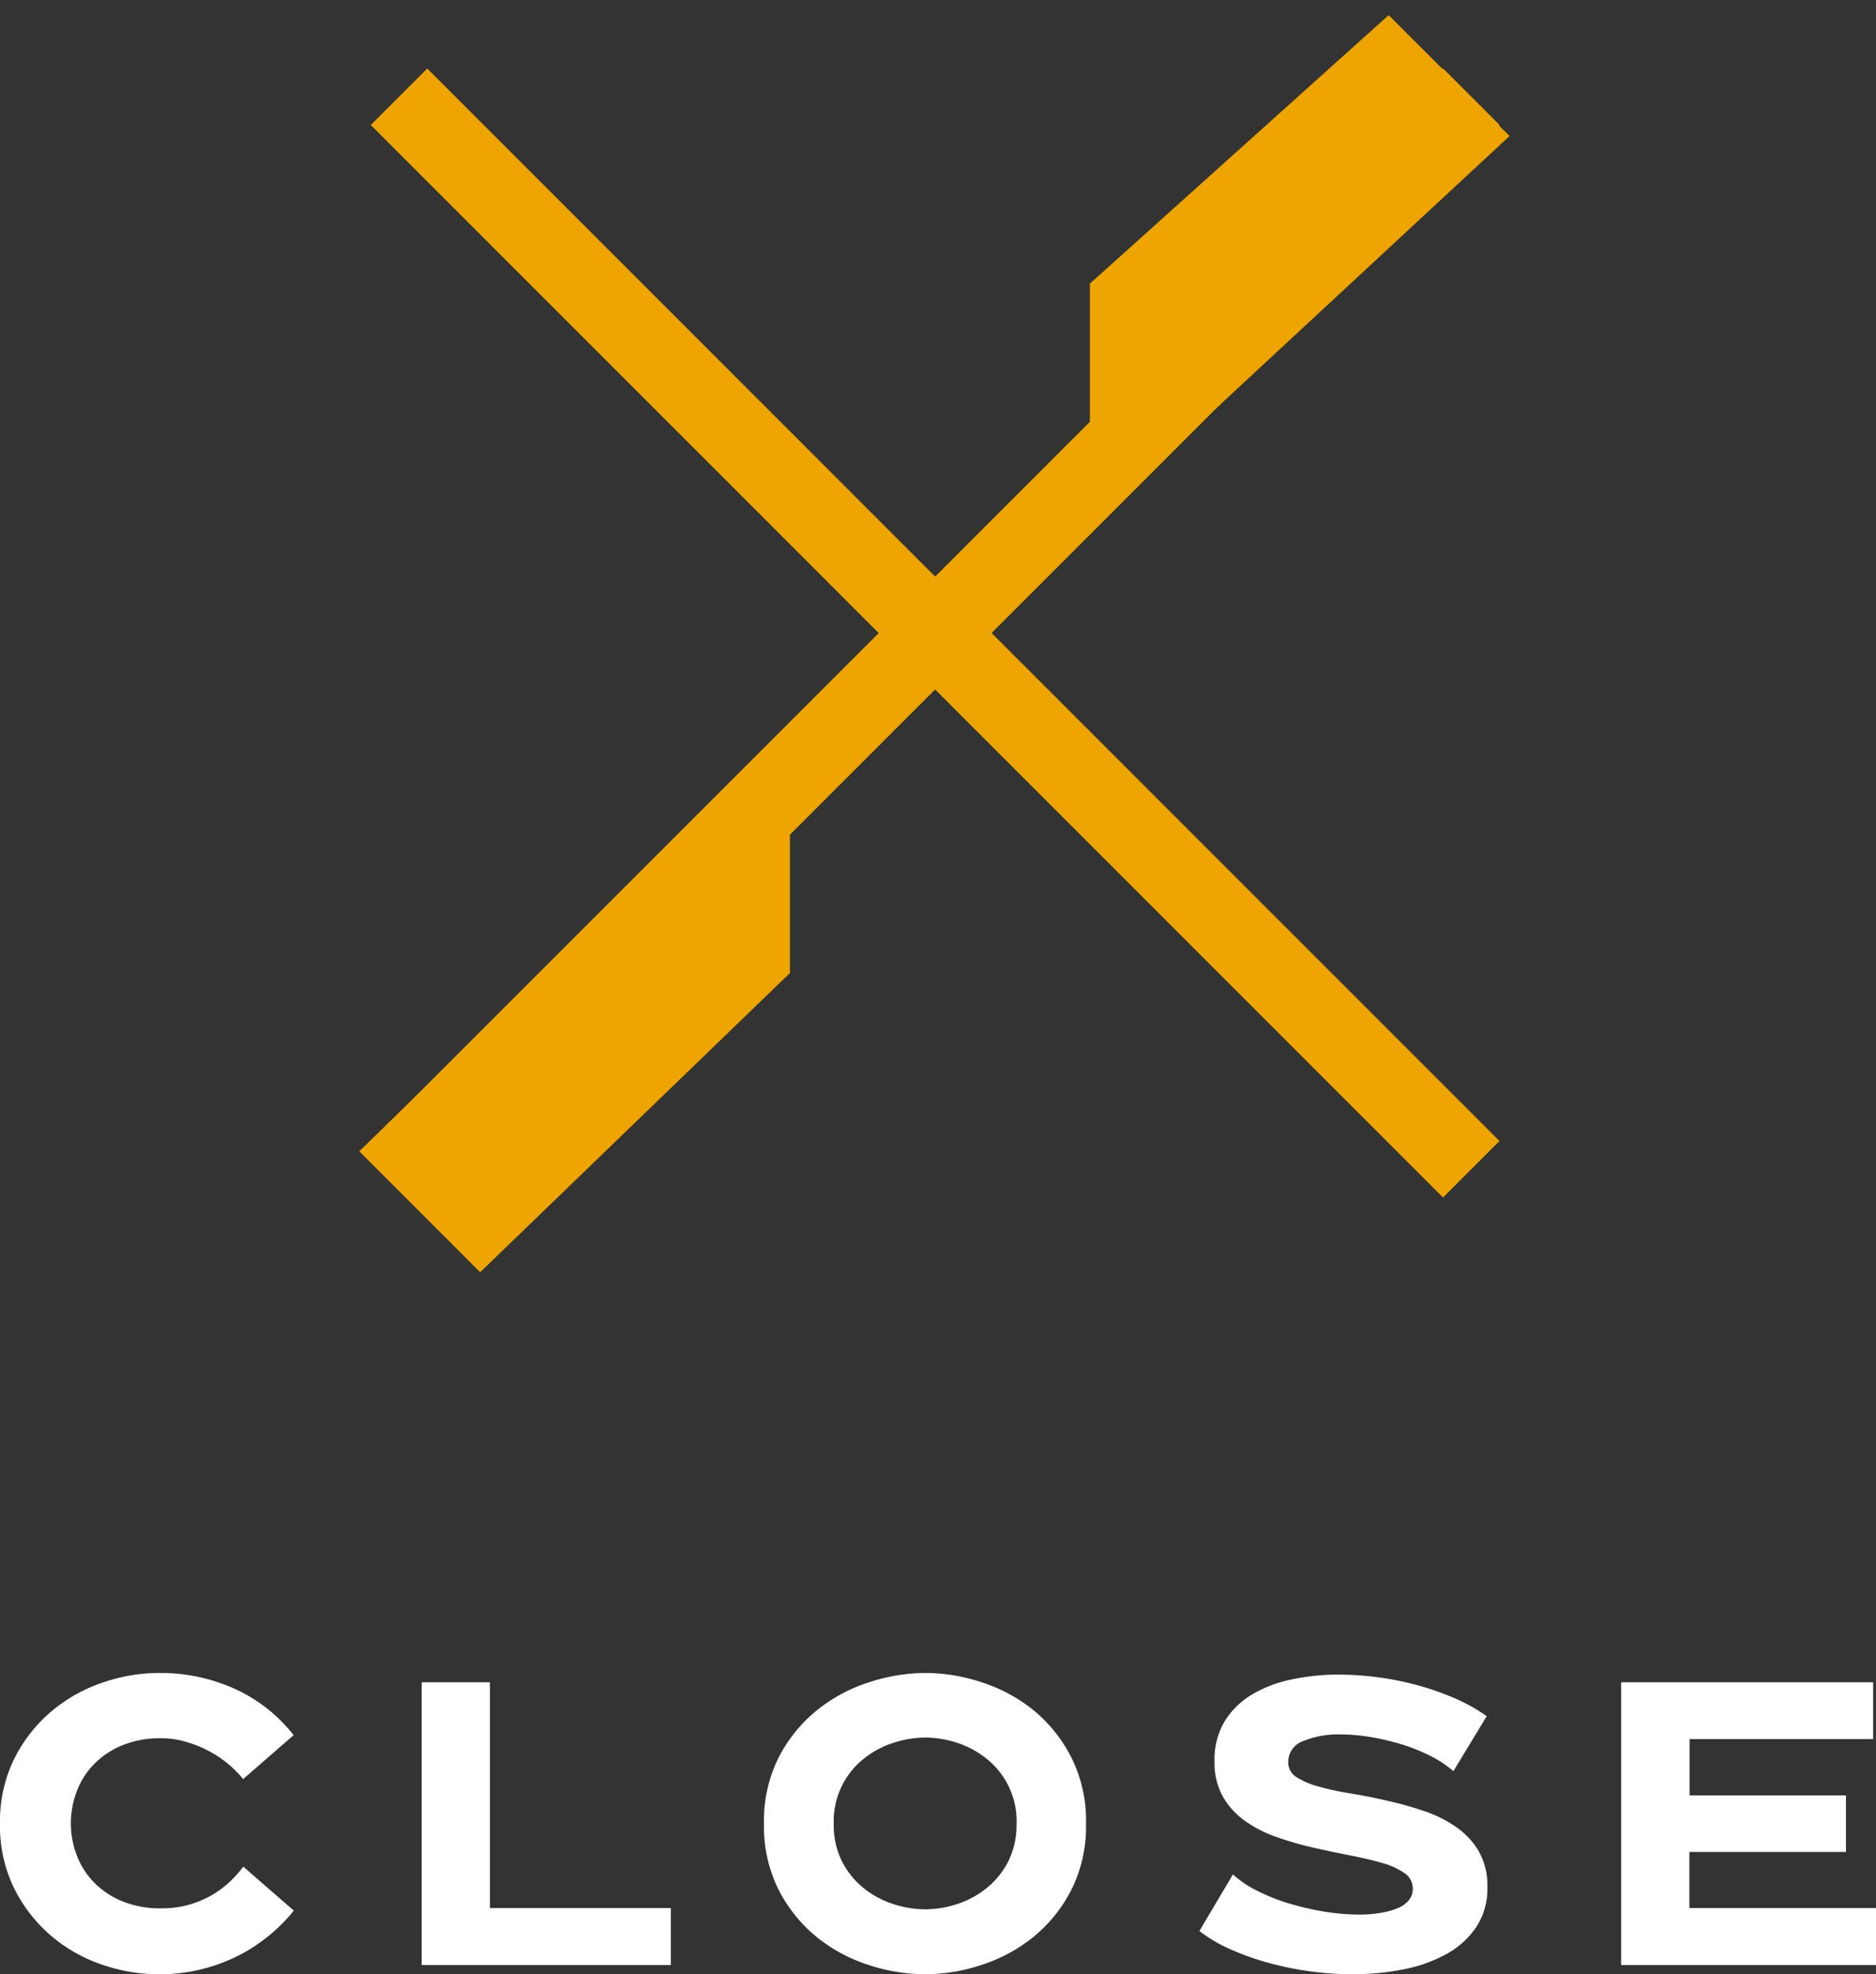 <svg xmlns="http://www.w3.org/2000/svg" xmlns:xlink="http://www.w3.org/1999/xlink" width="47" height="49.452" viewBox="0 0 47 49.452">
  <rect x="0" y="0" width="47" height="49.452" fill="#333333" stroke="none"/>
  <defs>
    <clipPath id="clip-path">
      <rect id="Rectangle_700" data-name="Rectangle 700" width="47" height="7.548" fill="#fff"/>
    </clipPath>
  </defs>
  <g id="Group_11392" data-name="Group 11392" transform="translate(-770 -648.5)">
    <g id="menu_close_txt" transform="translate(0 -117.5)">
      <g id="Group_11299" data-name="Group 11299" transform="translate(462.511 725)">
        <path id="Path_22728" data-name="Path 22728" d="M0,0H37.991" transform="translate(344.349 70.287) rotate(-135)" fill="none" stroke="#eea500" stroke-width="2"/>
        <path id="Path_22730" data-name="Path 22730" d="M0,0H37.992" transform="translate(317.486 70.287) rotate(-45)" fill="none" stroke="#eea500" stroke-width="2"/>
        <path id="Path_22731" data-name="Path 22731" d="M0,4.283,4.283,0,14.331.537V4.82Z" transform="translate(331.766 51.133) rotate(-45)" fill="#eea500"/>
        <path id="Path_22734" data-name="Path 22734" d="M0,4.283,4.283,0,15.07.189V4.472Z" transform="translate(330.308 62.344) rotate(135)" fill="#eea500"/>
      </g>
      <g id="Group_11333" data-name="Group 11333" transform="translate(770 807.904)">
        <g id="Group_11333-2" data-name="Group 11333" transform="translate(0 0)" clip-path="url(#clip-path)">
          <path id="Path_22903" data-name="Path 22903" d="M0,3.774A3.535,3.535,0,0,1,.364,2.135,3.746,3.746,0,0,1,1.3.951,3.95,3.95,0,0,1,2.58.238,4.341,4.341,0,0,1,3.966,0,4.5,4.5,0,0,1,5.909.41,3.933,3.933,0,0,1,7.356,1.558l-1.265,1.1a2.673,2.673,0,0,0-.4-.4,2.89,2.89,0,0,0-.5-.324,2.979,2.979,0,0,0-.562-.218,2.2,2.2,0,0,0-.587-.081,2.5,2.5,0,0,0-.992.182,2.116,2.116,0,0,0-.708.481,1.973,1.973,0,0,0-.425.683,2.266,2.266,0,0,0-.142.789,2.238,2.238,0,0,0,.142.779,1.958,1.958,0,0,0,.425.683,2.1,2.1,0,0,0,.708.481,2.5,2.5,0,0,0,.992.182,2.485,2.485,0,0,0,.678-.086,2.566,2.566,0,0,0,.557-.228,2.379,2.379,0,0,0,.455-.329,3.12,3.12,0,0,0,.364-.4l1.265,1.1A4.264,4.264,0,0,1,5.894,7.118a4.4,4.4,0,0,1-3.324.192A3.892,3.892,0,0,1,1.3,6.6,3.78,3.78,0,0,1,.364,5.413,3.535,3.535,0,0,1,0,3.774" transform="translate(0 0)" fill="#fff"/>
          <path id="Path_22904" data-name="Path 22904" d="M18.771,5.932V7.359H12.528V.276h1.71V5.932Z" transform="translate(-1.964 -0.043)" fill="#fff"/>
          <path id="Path_22905" data-name="Path 22905" d="M30.768,3.774A3.541,3.541,0,0,1,30.4,5.434a3.684,3.684,0,0,1-.951,1.179,4.03,4.03,0,0,1-1.3.7,4.532,4.532,0,0,1-1.412.233,4.579,4.579,0,0,1-1.417-.233,4.02,4.02,0,0,1-1.3-.7,3.684,3.684,0,0,1-.951-1.179A3.541,3.541,0,0,1,22.7,3.774a3.544,3.544,0,0,1,.369-1.659A3.684,3.684,0,0,1,24.024.936a4.02,4.02,0,0,1,1.3-.7A4.579,4.579,0,0,1,26.741,0a4.532,4.532,0,0,1,1.412.233,4.03,4.03,0,0,1,1.3.7A3.684,3.684,0,0,1,30.4,2.115a3.544,3.544,0,0,1,.369,1.659m-1.74,0a2,2,0,0,0-.749-1.624,2.312,2.312,0,0,0-.739-.4,2.576,2.576,0,0,0-.8-.132,2.623,2.623,0,0,0-.8.132,2.3,2.3,0,0,0-.744.4,2,2,0,0,0-.749,1.624,2.028,2.028,0,0,0,.207.946,2.063,2.063,0,0,0,.541.668,2.3,2.3,0,0,0,.744.4,2.623,2.623,0,0,0,.8.132,2.576,2.576,0,0,0,.8-.132,2.312,2.312,0,0,0,.739-.4,2.063,2.063,0,0,0,.541-.668,2.028,2.028,0,0,0,.207-.946" transform="translate(-3.56 0)" fill="#fff"/>
          <path id="Path_22906" data-name="Path 22906" d="M42,2.466a2.809,2.809,0,0,0-.582-.384,4.5,4.5,0,0,0-.718-.288,6,6,0,0,0-.774-.182,4.562,4.562,0,0,0-.749-.066,2.316,2.316,0,0,0-.941.167.555.555,0,0,0-.374.531.432.432,0,0,0,.212.374,1.946,1.946,0,0,0,.567.238q.354.1.8.172t.916.182a8.934,8.934,0,0,1,.916.258,3.166,3.166,0,0,1,.8.4,1.924,1.924,0,0,1,.567.612,1.74,1.74,0,0,1,.212.89,1.756,1.756,0,0,1-.278,1,2.141,2.141,0,0,1-.749.678,3.666,3.666,0,0,1-1.083.384,6.513,6.513,0,0,1-1.27.121,7.862,7.862,0,0,1-1.083-.076,7.96,7.96,0,0,1-1.052-.218,6.556,6.556,0,0,1-.941-.339,3.728,3.728,0,0,1-.759-.45l.84-1.417a2.71,2.71,0,0,0,.627.42,4.863,4.863,0,0,0,.8.314,6.936,6.936,0,0,0,.88.2,5.511,5.511,0,0,0,.855.071,3.205,3.205,0,0,0,.526-.04A1.934,1.934,0,0,0,40.6,5.9a.7.7,0,0,0,.283-.2.449.449,0,0,0,.1-.288.465.465,0,0,0-.212-.395,1.855,1.855,0,0,0-.562-.253q-.349-.1-.794-.187T38.5,4.384a8.169,8.169,0,0,1-.916-.263,3.2,3.2,0,0,1-.794-.4,1.947,1.947,0,0,1-.562-.612,1.74,1.74,0,0,1-.212-.89,1.862,1.862,0,0,1,.253-1,2.007,2.007,0,0,1,.678-.668,3.182,3.182,0,0,1,.987-.379A5.565,5.565,0,0,1,39.111.048a7.619,7.619,0,0,1,1.027.071,7.391,7.391,0,0,1,1.007.207,6.892,6.892,0,0,1,.921.329,4.165,4.165,0,0,1,.769.435Z" transform="translate(-5.588 -0.007)" fill="#fff"/>
          <path id="Path_22907" data-name="Path 22907" d="M54.553,5.932V7.359H48.168V.276h6.314V1.7h-4.6V3.109H53.8V4.526H49.878V5.932Z" transform="translate(-7.553 -0.043)" fill="#fff"/>
        </g>
      </g>
    </g>
  </g>
</svg>
